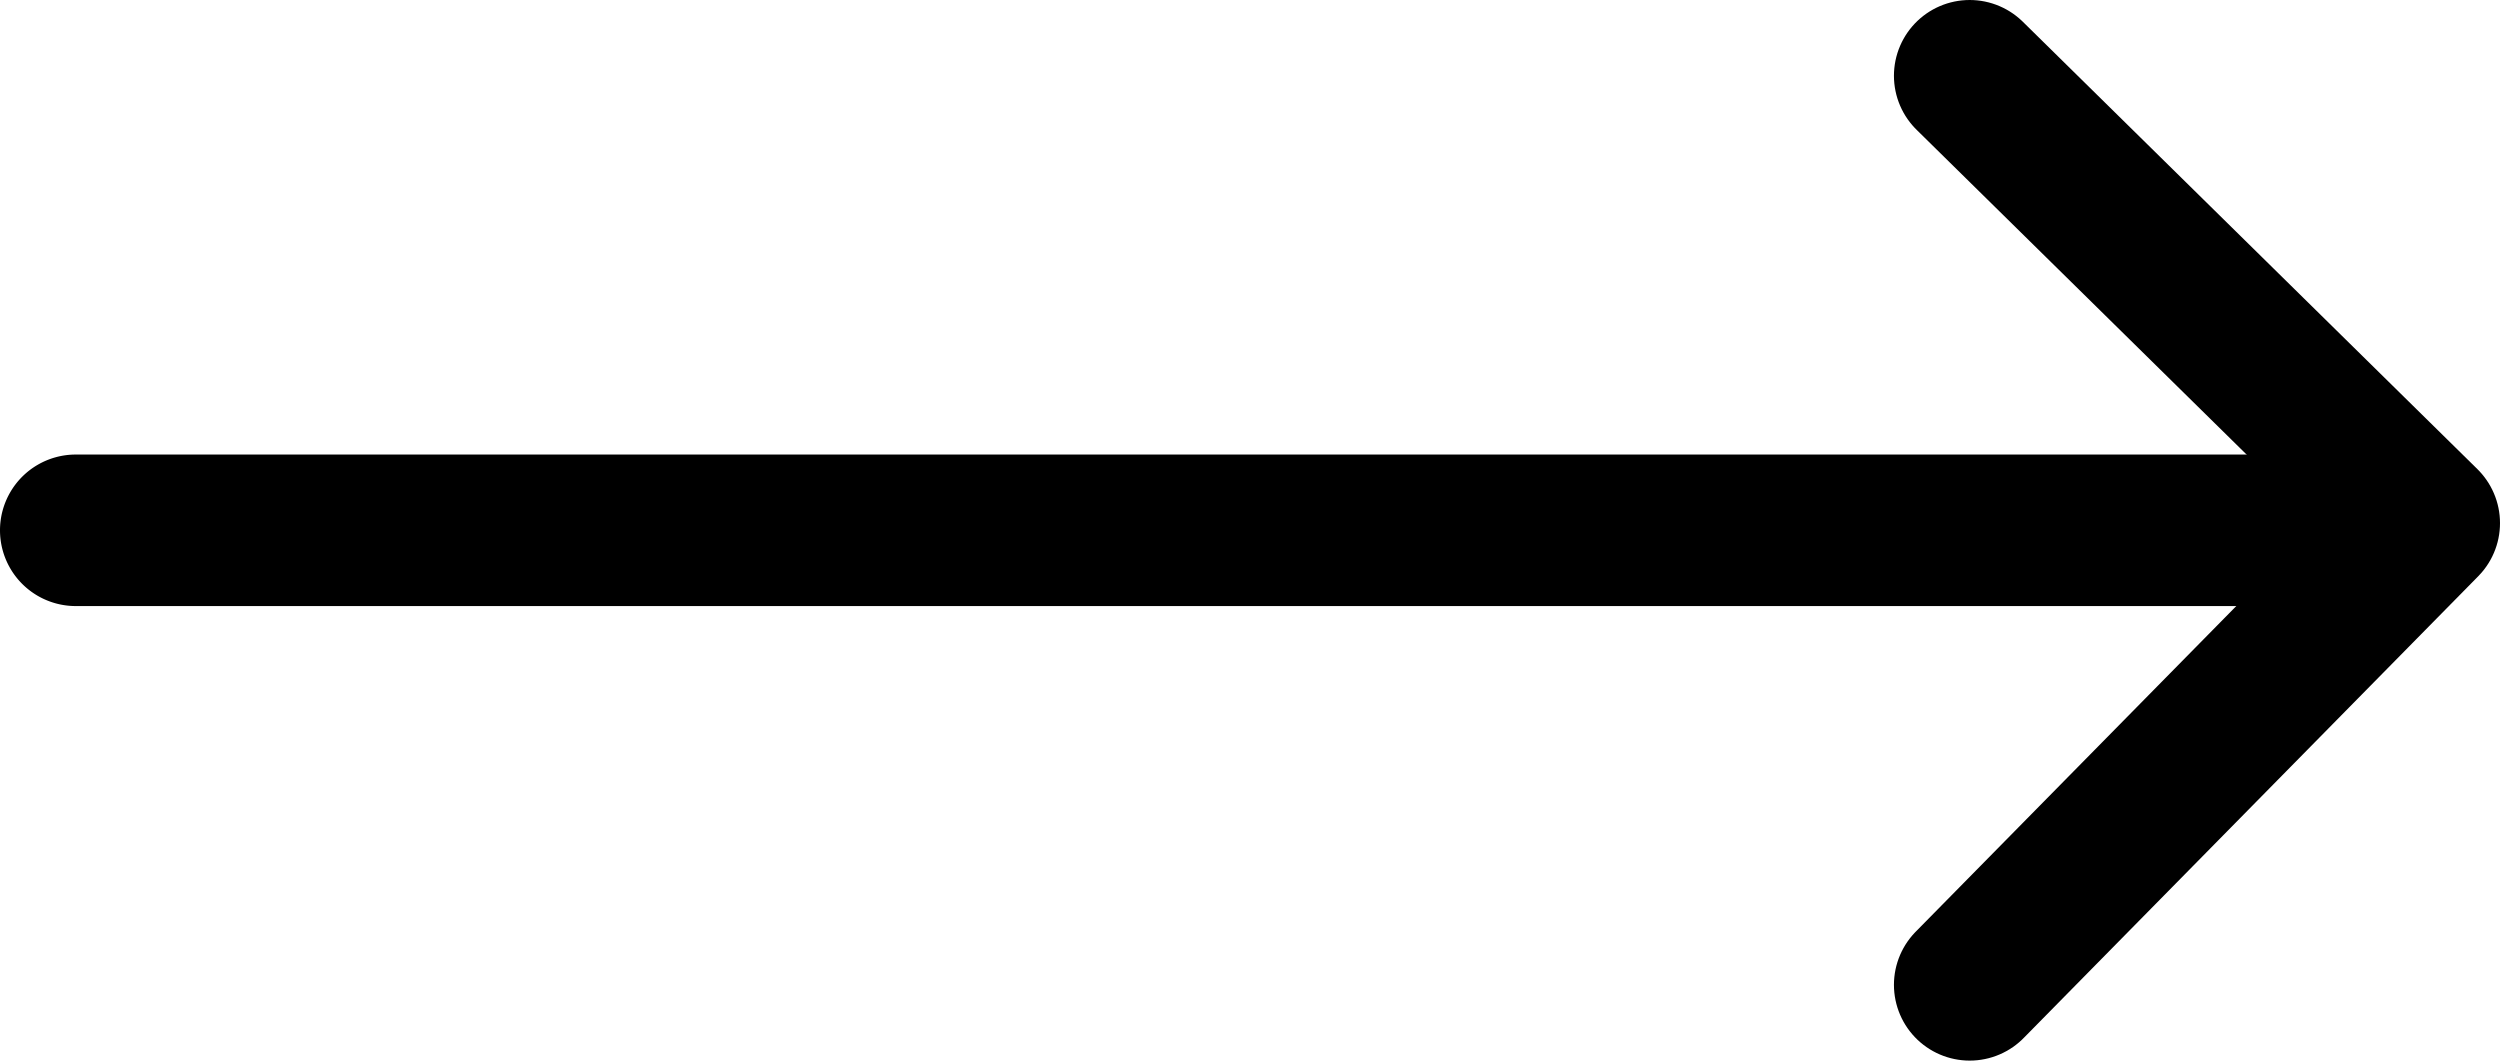 <svg id="_svg_arrow" xmlns="http://www.w3.org/2000/svg" width="66" height="28" viewBox="0 0 66 28"><polyline id="arrow" points="52 2 64 13.81 52 26" style="fill:none;stroke:#000;stroke-linecap:round;stroke-linejoin:round;stroke-width:4px"/><path id="line" d="M62,12H2a2,2,0,0,0,0,4H62a2,2,0,0,0,0-4Z"/></svg>